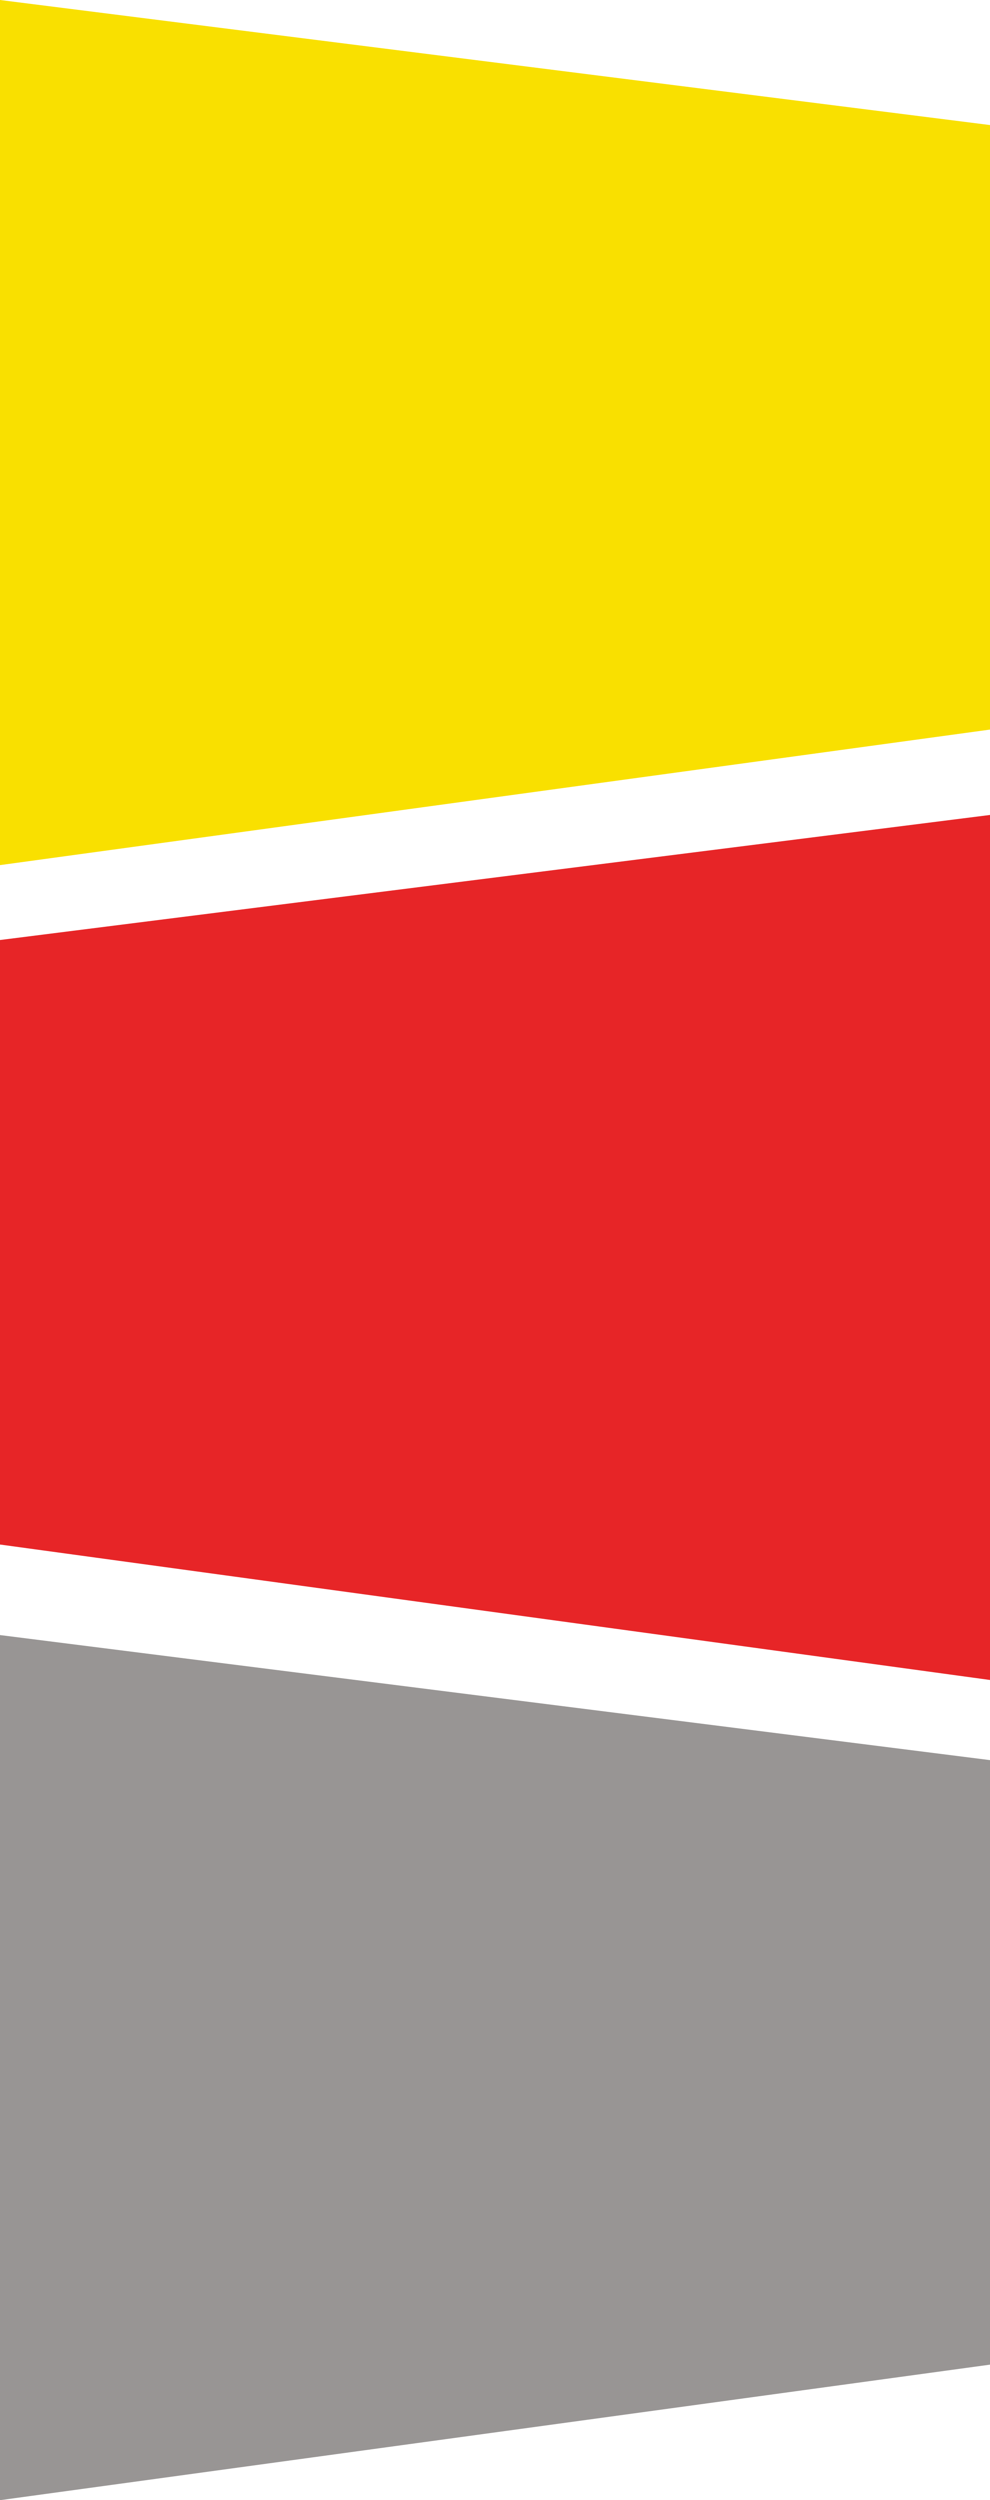 <svg id="Layer_1" data-name="Layer 1" xmlns="http://www.w3.org/2000/svg" viewBox="0 0 115.28 291.08"><defs><style>.cls-1{fill:#f9e000;}.cls-2{fill:#e72527;}.cls-3{fill:#989594;}</style></defs><polygon class="cls-1" points="0 0 0 100.72 115.28 84.94 115.28 14.56 0 0"/><polygon class="cls-2" points="115.28 94.88 115.28 195.59 0 179.82 0 109.44 115.28 94.88"/><polygon class="cls-3" points="0 190.36 0 291.08 115.28 275.3 115.28 204.92 0 190.36"/></svg>